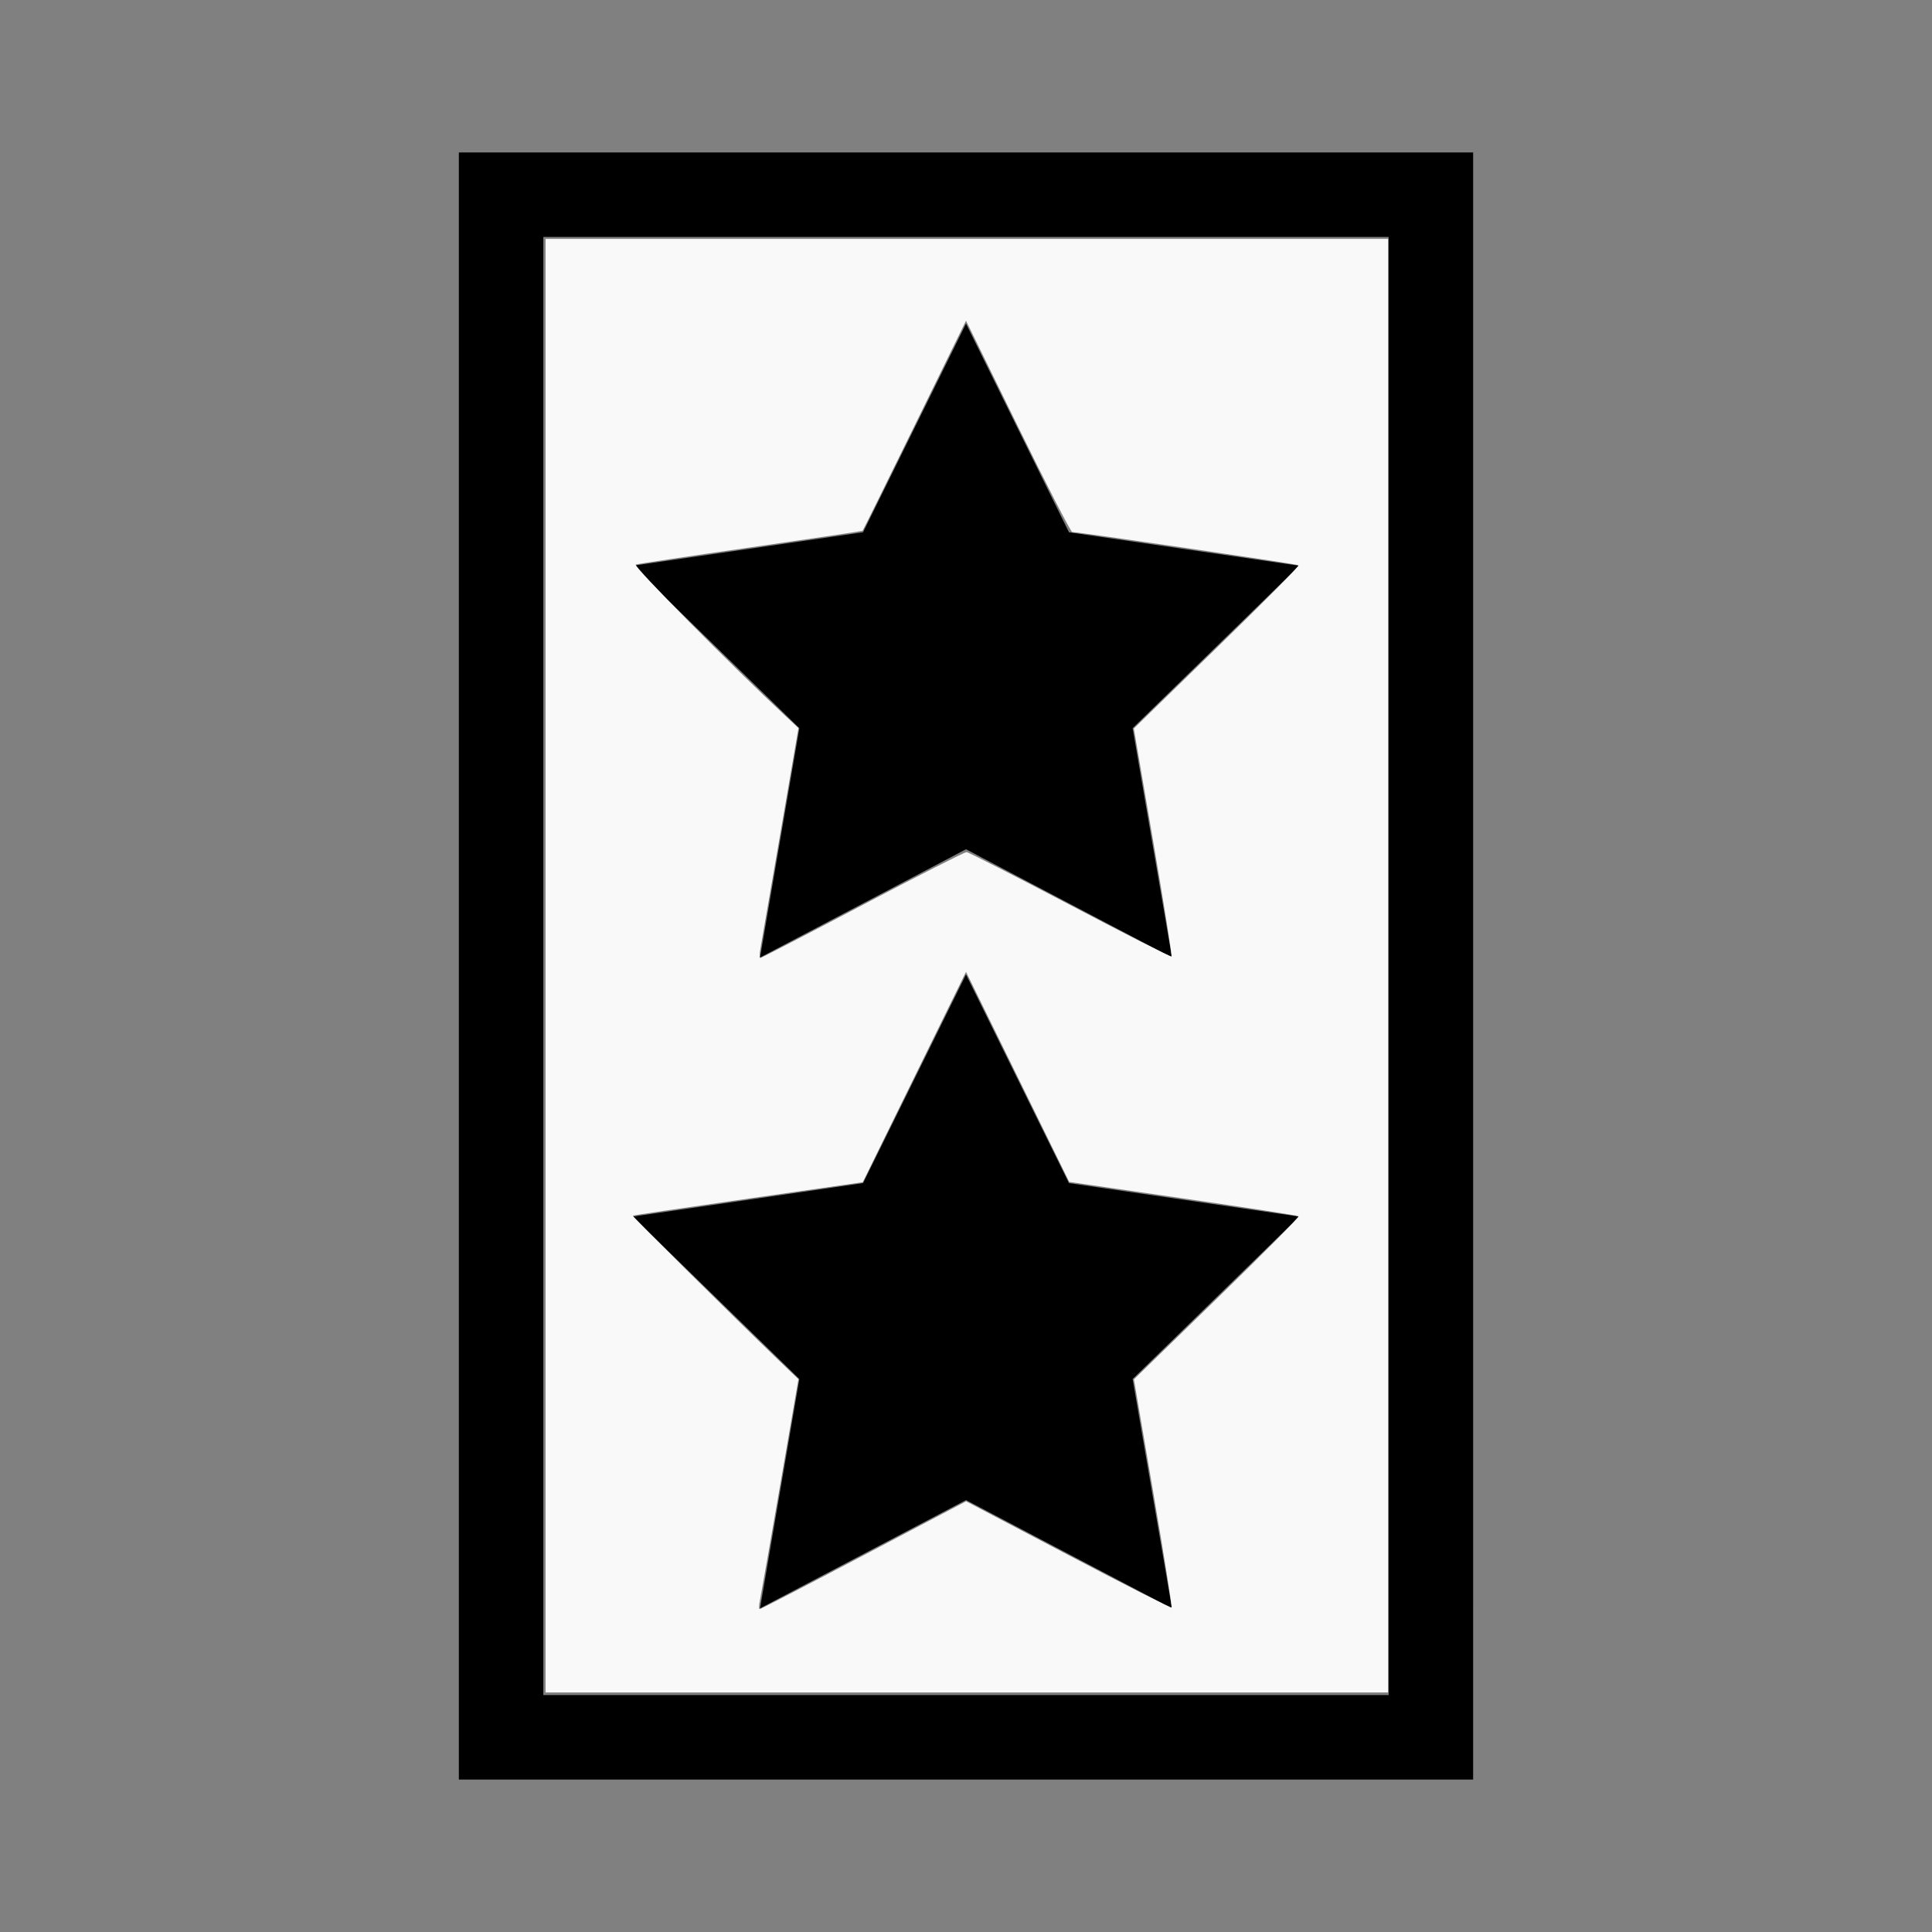 <?xml version="1.0" encoding="UTF-8" standalone="no"?>
<svg
   width="200mm"
   height="200mm"
   viewBox="-56 -111.5 200 200"
   version="1.1"
   id="svg1"
   sodipodi:docname="wgeneral.svg"
   inkscape:version="1.3 (0e150ed6c4, 2023-07-21)"
   xmlns:inkscape="http://www.inkscape.org/namespaces/inkscape"
   xmlns:sodipodi="http://sodipodi.sourceforge.net/DTD/sodipodi-0.dtd"
   xmlns="http://www.w3.org/2000/svg"
   xmlns:svg="http://www.w3.org/2000/svg"
   xmlns:rdf="http://www.w3.org/1999/02/22-rdf-syntax-ns#"
   xmlns:cc="http://creativecommons.org/ns#"
   xmlns:dc="http://purl.org/dc/elements/1.1/">
  <rect x="-56" y="-111.5" width="200" height="200" fill="#808080" stroke="none"/>
  <defs
     id="defs1" />
  <sodipodi:namedview
     id="namedview1"
     pagecolor="#505050"
     bordercolor="#ffffff"
     borderopacity="1"
     inkscape:showpageshadow="0"
     inkscape:pageopacity="0"
     inkscape:pagecheckerboard="1"
     inkscape:deskcolor="#505050"
     inkscape:document-units="mm"
     showgrid="false"
     inkscape:zoom="0.828192"
     inkscape:cx="379.13914"
     inkscape:cy="378.53541"
     inkscape:window-width="1838"
     inkscape:window-height="1057"
     inkscape:window-x="2234"
     inkscape:window-y="1637"
     inkscape:window-maximized="1"
     inkscape:current-layer="svg1" />
  <title
     id="title1">svgOutput</title>
  <desc
     id="desc1">made with tinkercad</desc>
  <path
     id="path1"
     d="M -8.5,-95.719 V 72.719 h 8.747 9.251 78.254 8.747 V 55 16.188 -3.104 -12.375 -51.187 -70.479 -95.719 h -8.747 -35.008 -43.246 -9.251 z m 8.747,8.747 h 9.251 38.929 4.101 35.224 V -61.952 -46.588 -12.375 5.423 20.787 55 63.971 H 9.499 0.247 Z m 43.753,8.971 -9.234,18.711 -1.427,2.891 -23.841,3.465 14.942,14.565 2.308,2.25 -4.072,23.743 18.469,-9.71 2.854,-1.501 21.323,11.211 -3.527,-20.566 -0.545,-3.176 17.251,-16.816 -20.65,-3.001 -3.19,-0.464 z m 0,67.375 -9.234,18.711 -1.427,2.891 -23.841,3.464 14.942,14.565 2.308,2.25 -4.072,23.743 18.469,-9.71 2.854,-1.501 21.323,11.211 -3.527,-20.566 -0.545,-3.176 17.251,-16.816 -20.65,-3.001 -3.19,-0.463 z"
     style="stroke-width:0.875" />
  <path
     style="fill:#f9f9f9;stroke-width:0.32;stroke-opacity:0"
     d="M 0.477,-11.533 V -86.768 h 43.608 43.608 v 75.235 75.235 H 44.085 0.477 Z m 32.939,61.03 10.596,-5.58 10.573,5.559 c 5.815,3.057 10.628,5.503 10.696,5.436 0.068,-0.068 -0.781,-5.409 -1.887,-11.87 l -2.01,-11.747 8.598,-8.372 c 4.729,-4.604 8.528,-8.437 8.442,-8.517 -0.086,-0.08 -5.463,-0.913 -11.948,-1.85 l -11.791,-1.704 -5.342,-10.873 -5.342,-10.873 -5.344,10.887 -5.344,10.887 -11.866,1.7 c -6.526,0.935 -11.903,1.728 -11.949,1.762 -0.079,0.059 10.508,10.551 15.008,14.873 l 2.146,2.061 -1.902,11.022 c -1.046,6.062 -1.988,11.417 -2.091,11.9 -0.104,0.483 -0.11,0.879 -0.014,0.879 0.096,0 4.943,-2.511 10.771,-5.58 z m -0.12,-67.313 c 5.727,-3.016 10.569,-5.479 10.76,-5.472 0.191,0.007 5.015,2.468 10.719,5.47 5.704,3.002 10.428,5.4 10.499,5.33 0.07,-0.07 -0.778,-5.409 -1.886,-11.863 l -2.014,-11.735 8.606,-8.377 c 4.734,-4.608 8.535,-8.443 8.447,-8.523 -0.14,-0.128 -22.738,-3.44 -23.425,-3.433 -0.145,10e-4 -2.679,-4.921 -5.632,-10.939 l -5.369,-10.942 -5.316,10.841 c -2.924,5.963 -5.349,10.871 -5.39,10.906 -0.041,0.036 -5.249,0.806 -11.575,1.713 -6.326,0.906 -11.683,1.709 -11.905,1.785 -0.329,0.111 9.838,10.394 15.491,15.666 l 1.349,1.259 -1.895,11.022 c -1.042,6.062 -1.969,11.417 -2.06,11.9 -0.091,0.483 -0.087,0.879 0.009,0.879 0.096,0 4.859,-2.468 10.586,-5.484 z"
     id="path2" />
</svg>

